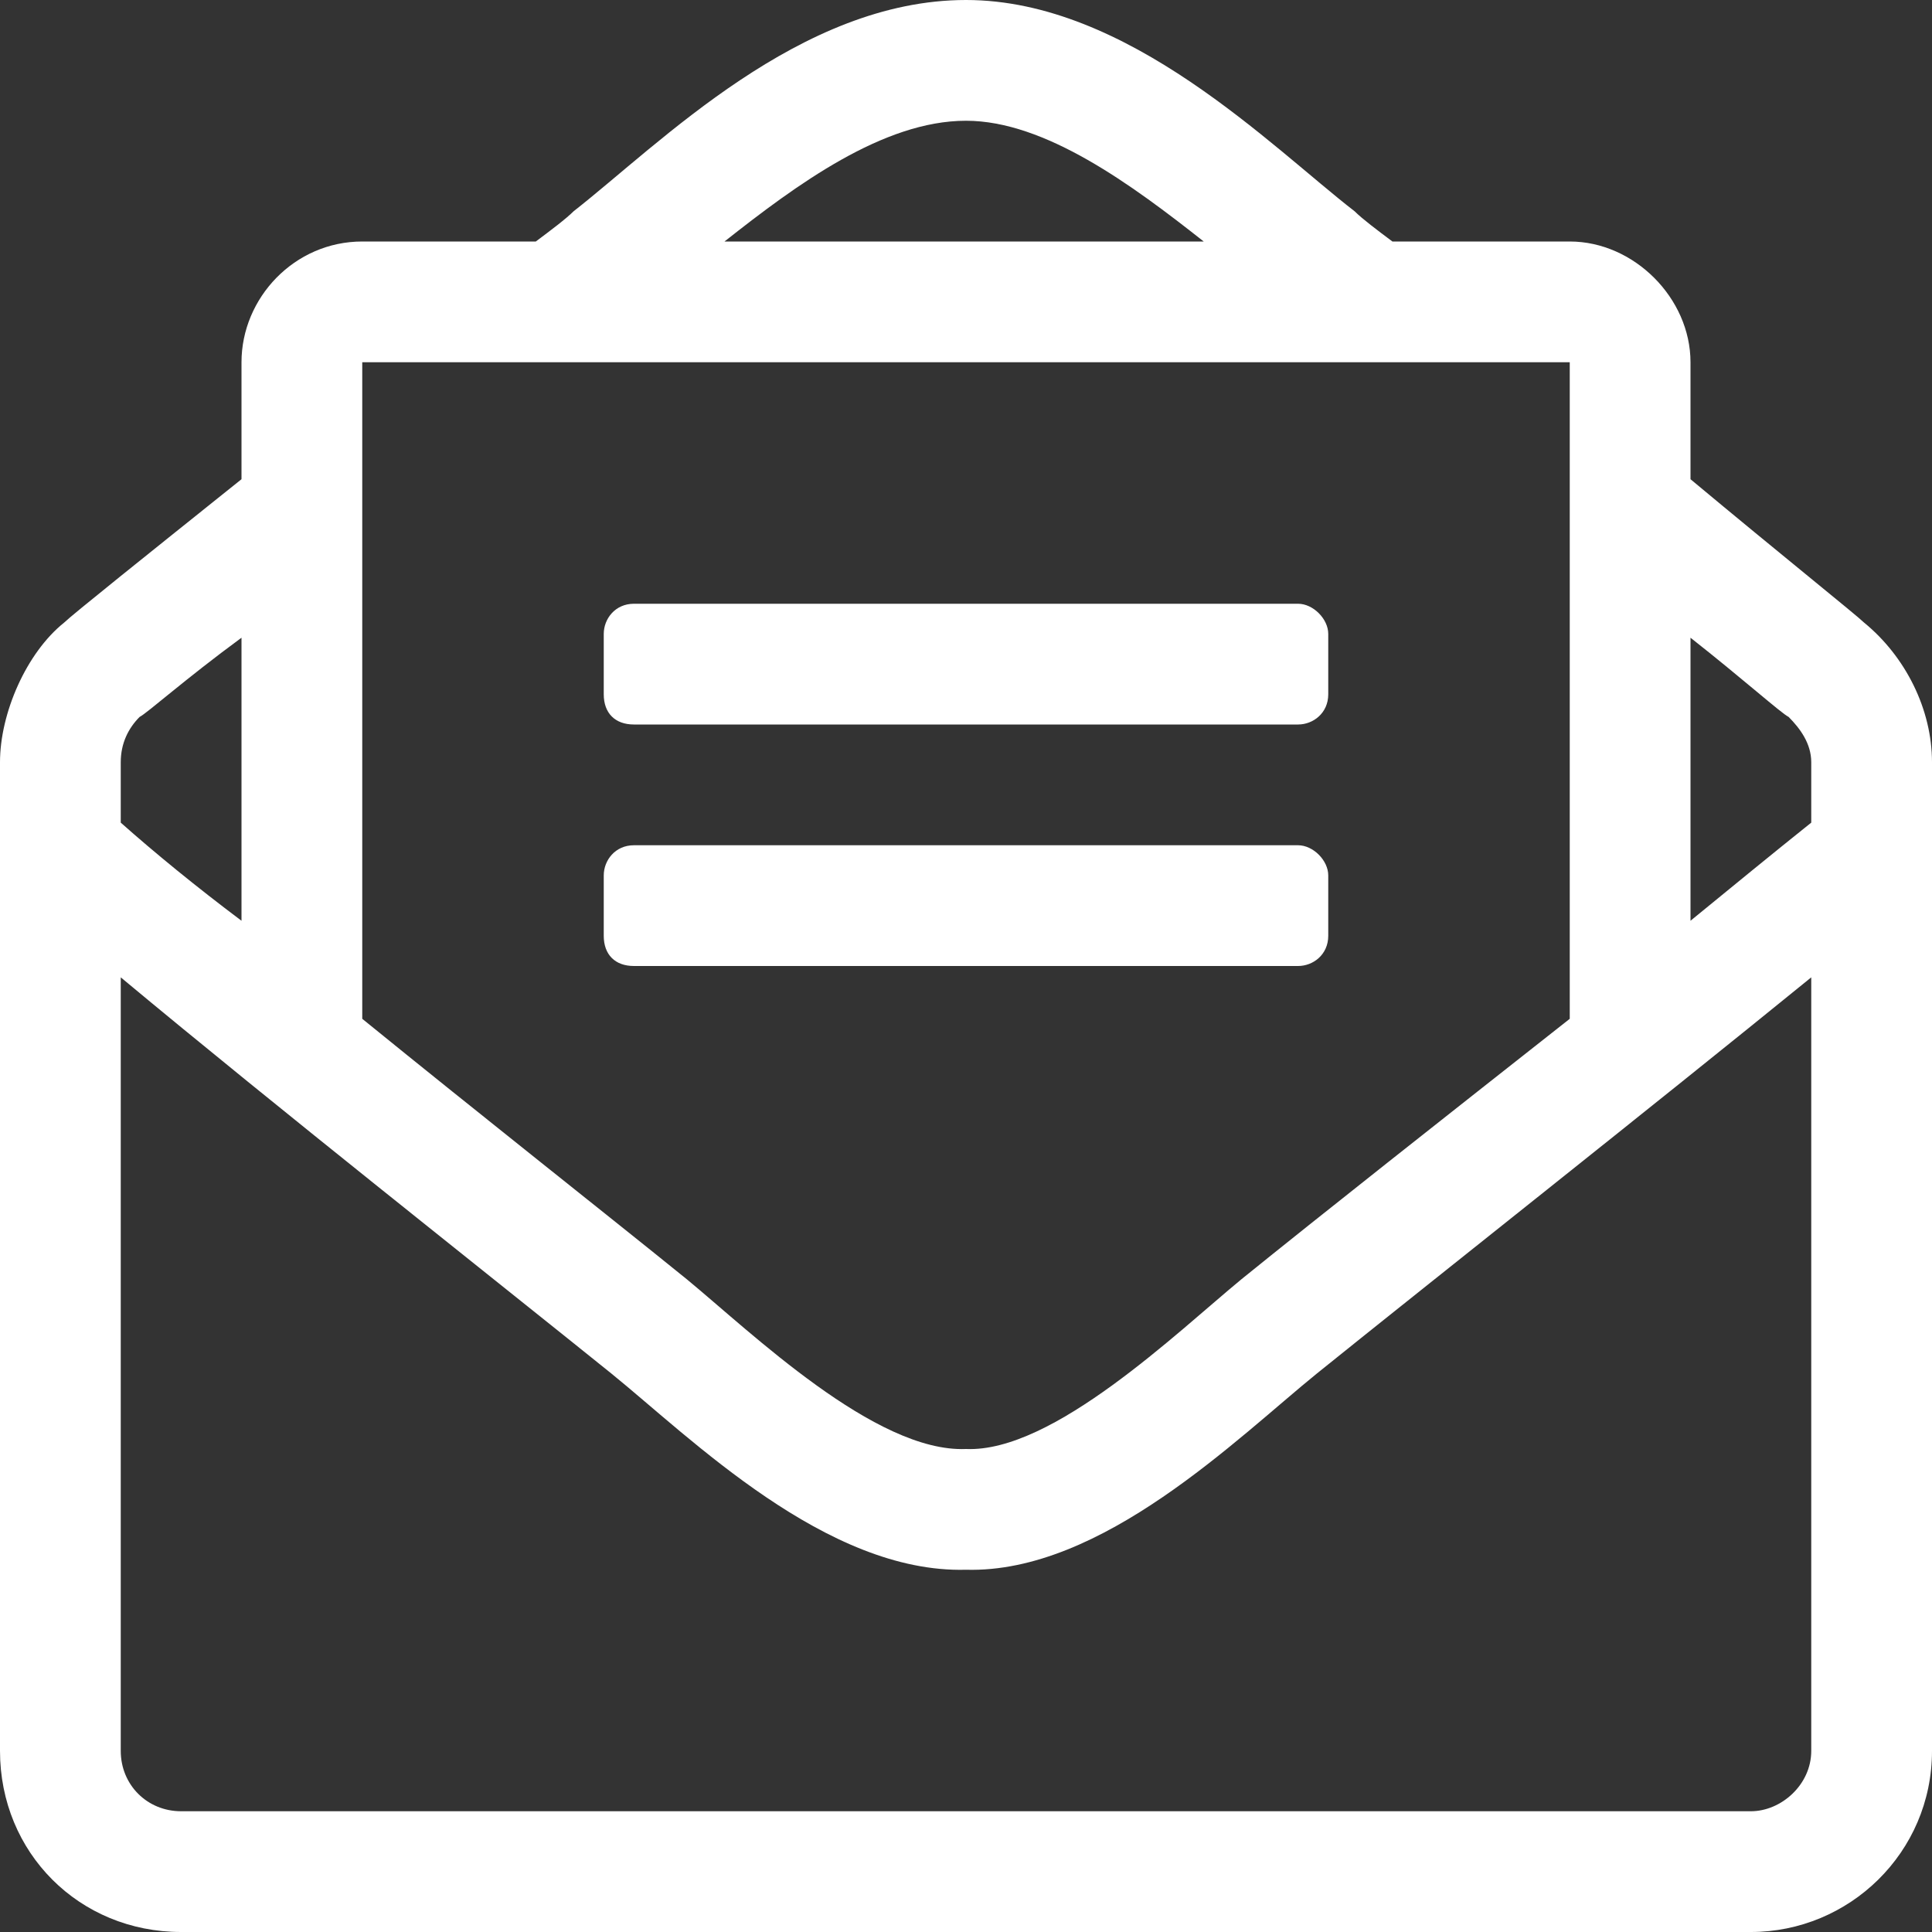 <svg width="24" height="24" viewBox="0 0 24 24" fill="none" xmlns="http://www.w3.org/2000/svg">
<rect x="0" y="0" width="24" height="24" fill="#333333" stroke="none"/>
<path font-weight="400" d="M16.5 11.625V10.875C16.5 10.688 16.312 10.5 16.125 10.5H7.875C7.641 10.5 7.5 10.688 7.5 10.875V11.625C7.5 11.859 7.641 12 7.875 12H16.125C16.312 12 16.5 11.859 16.5 11.625ZM7.875 9H16.125C16.312 9 16.5 8.859 16.5 8.625V7.875C16.5 7.688 16.312 7.5 16.125 7.5H7.875C7.641 7.5 7.5 7.688 7.5 7.875V8.625C7.5 8.859 7.641 9 7.875 9ZM23.156 7.734C23.062 7.641 22.125 6.891 21 5.953V4.5C21 3.703 20.297 3 19.5 3H17.297C17.109 2.859 16.922 2.719 16.828 2.625C15.797 1.828 14.016 0 12 0C9.938 0 8.203 1.781 7.125 2.625C7.031 2.719 6.844 2.859 6.656 3H4.5C3.656 3 3 3.703 3 4.5V5.953C1.828 6.891 0.891 7.641 0.797 7.734C0.328 8.109 0 8.859 0 9.469V21.75C0 23.016 0.984 24 2.25 24H21.75C22.969 24 24 23.016 24 21.75V9.469C24 8.812 23.672 8.156 23.156 7.734ZM12 1.5C12.984 1.5 14.062 2.297 14.953 3H9C9.891 2.297 10.969 1.5 12 1.5ZM4.5 4.5H19.5V12.656C17.953 13.875 16.406 15.094 15.422 15.891C14.625 16.547 13.078 18.047 12 18C10.875 18.047 9.328 16.547 8.531 15.891C7.547 15.094 6 13.875 4.5 12.656V4.5ZM1.5 9.469C1.5 9.234 1.594 9.047 1.734 8.906C1.828 8.859 2.297 8.438 3 7.922V11.438C2.438 11.016 1.922 10.594 1.5 10.219V9.469ZM22.5 21.75C22.5 22.172 22.125 22.5 21.75 22.5H2.25C1.828 22.5 1.5 22.172 1.5 21.75V12.141C3.469 13.781 6.141 15.891 7.594 17.062C8.578 17.859 10.266 19.547 12 19.5C13.688 19.547 15.375 17.859 16.359 17.062C17.812 15.891 20.484 13.781 22.5 12.141V21.75ZM22.5 10.219C22.031 10.594 21.516 11.016 21 11.438V7.922C21.656 8.438 22.125 8.859 22.219 8.906C22.359 9.047 22.5 9.234 22.5 9.469V10.219Z" fill="white"/>
</svg>
